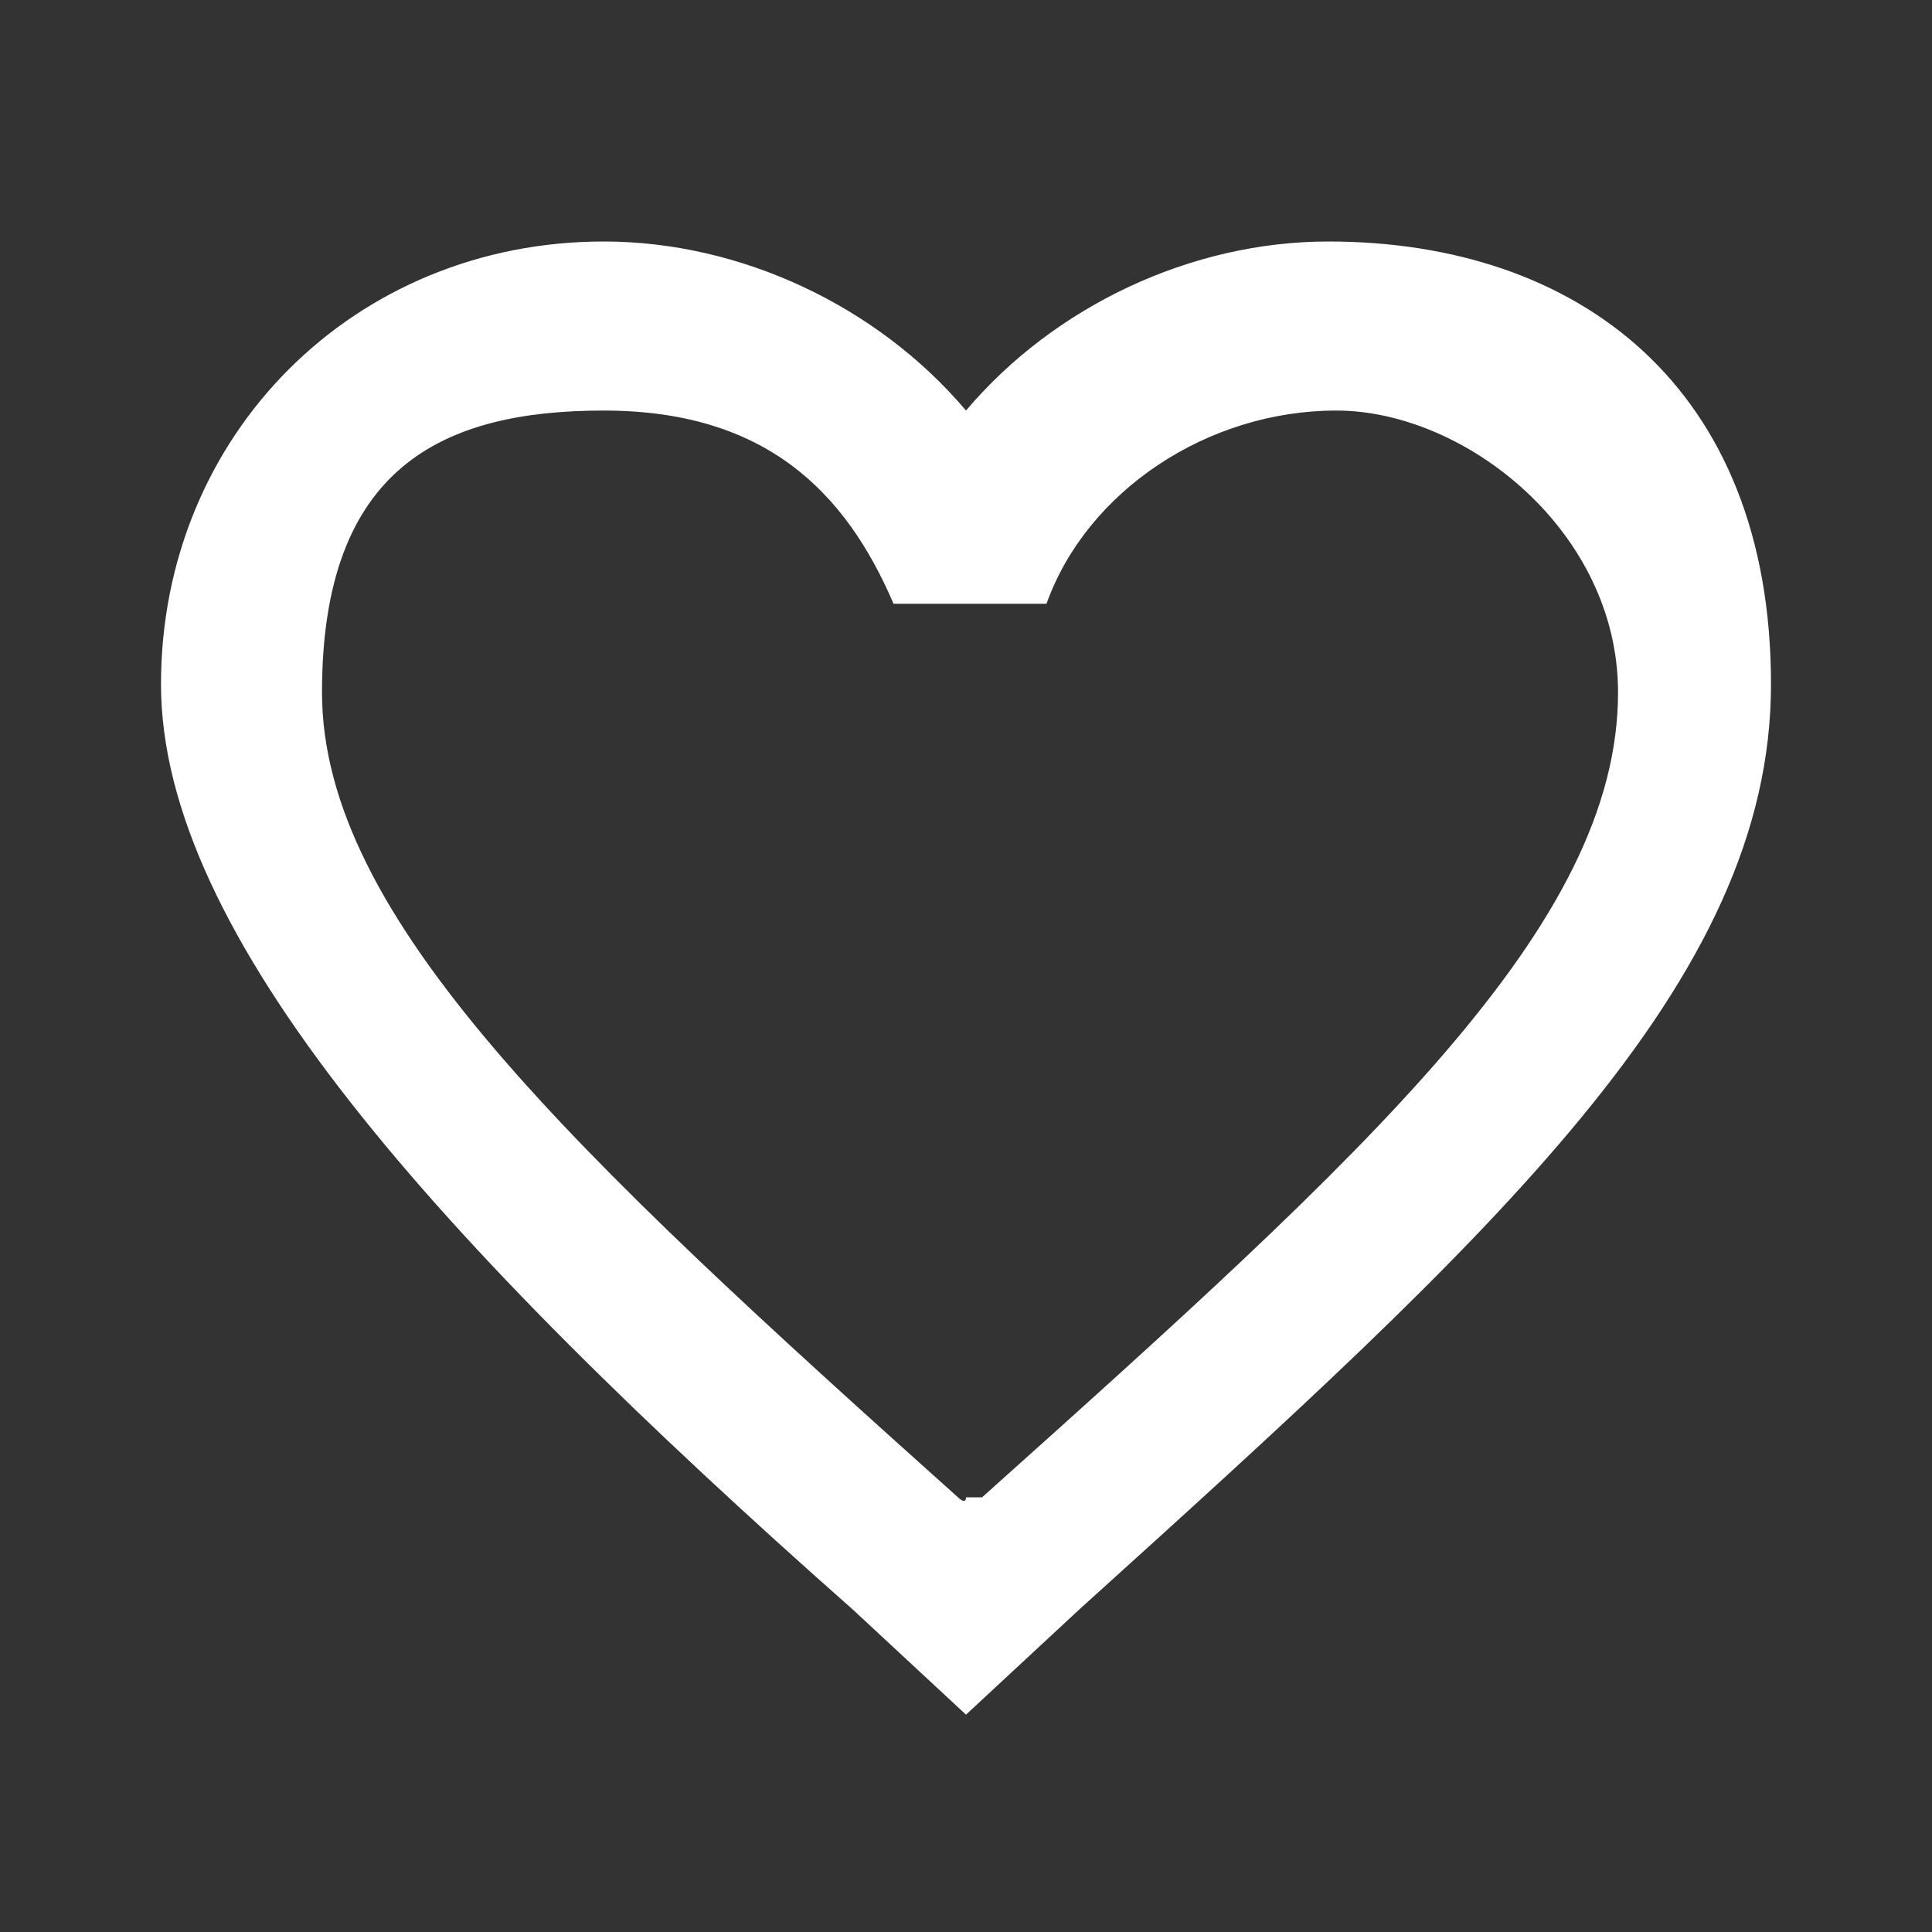 <?xml version="1.0" encoding="UTF-8"?>
<svg id="Layer_1" xmlns="http://www.w3.org/2000/svg" version="1.1" viewBox="0 0 24 24">
  <rect x="0" y="0" width="24" height="24" fill="#333333" stroke="none"/>
  <!-- Generator: Adobe Illustrator 29.5.1, SVG Export Plug-In . SVG Version: 2.1.0 Build 141)  -->
  <path d="M12.1,18.6h-.1c0,.1-.1,0-.1,0-4.8-4.3-7.9-7.2-7.9-10s1.5-3.5,3.5-3.5,3,1,3.6,2.4h1.9c.5-1.4,2-2.4,3.6-2.4s3.5,1.5,3.5,3.5c0,2.9-3.1,5.7-7.9,10M16.5,3c-1.7,0-3.4.8-4.5,2.1-1.1-1.3-2.8-2.1-4.5-2.1-3.1,0-5.5,2.4-5.5,5.5s3.4,6.9,8.6,11.5l1.4,1.3,1.4-1.3c5.2-4.7,8.6-7.8,8.6-11.5s-2.4-5.5-5.5-5.5Z" fill="#fff"/>
</svg>